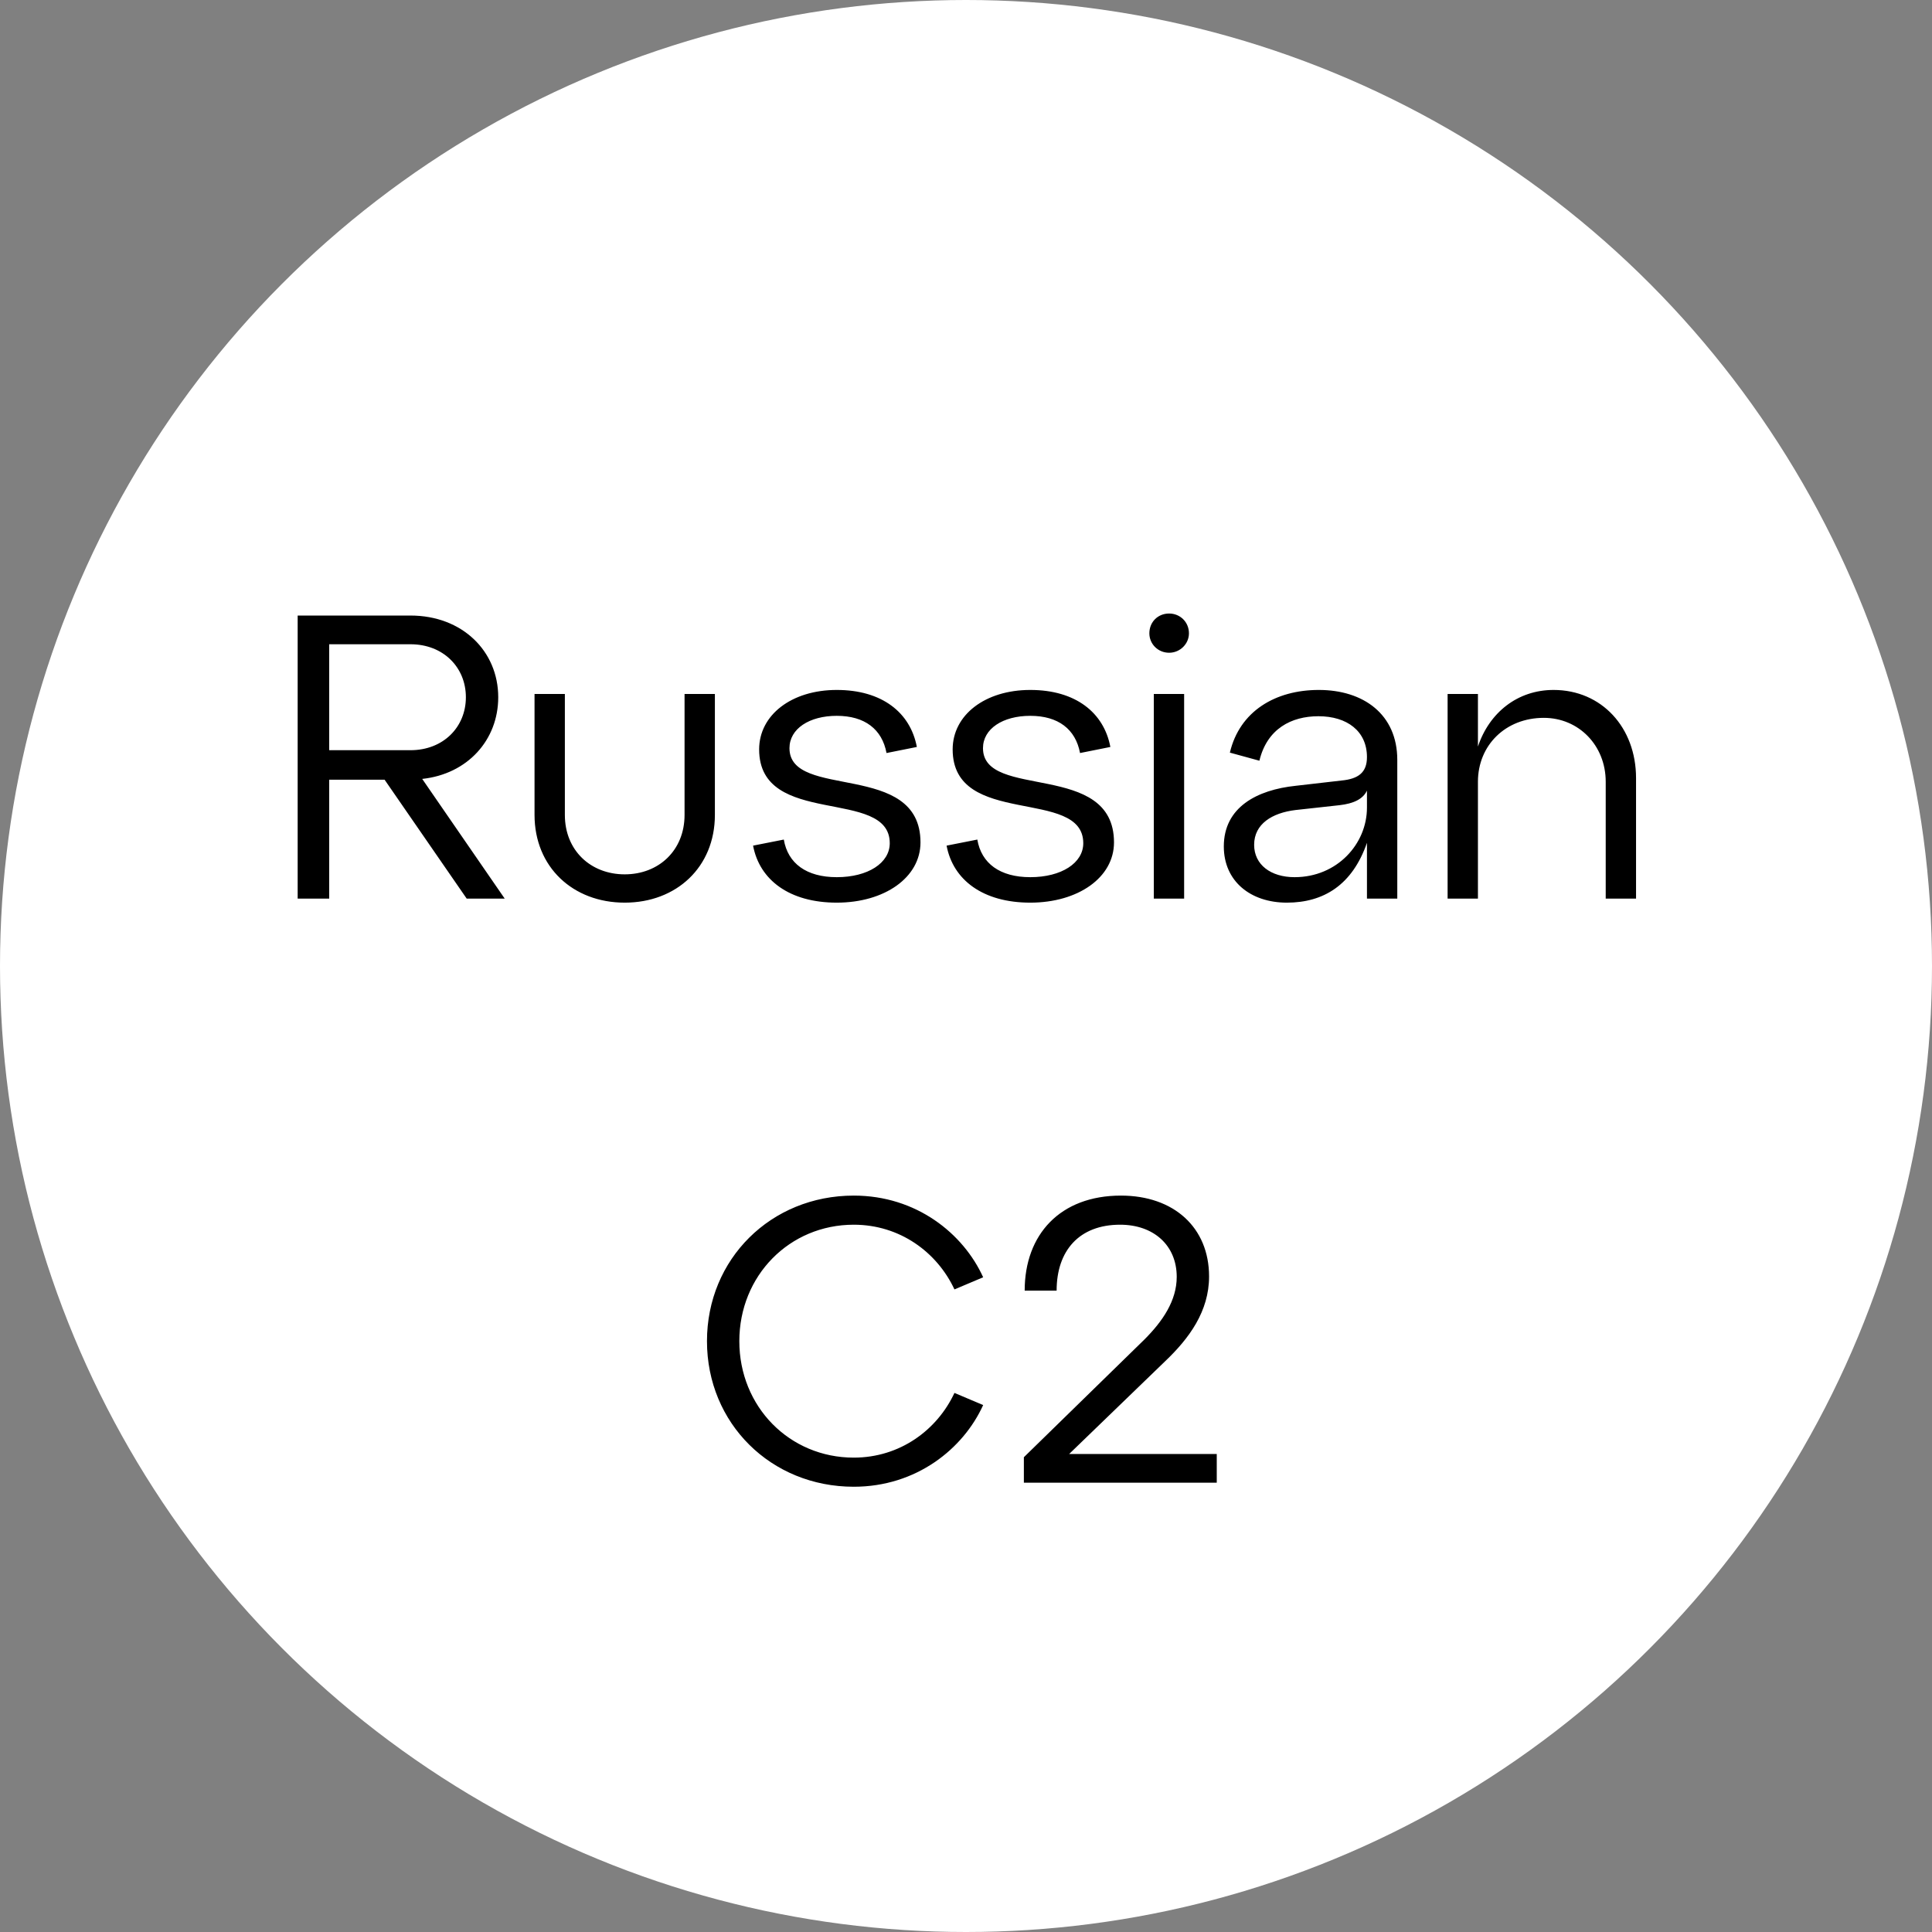 <?xml version="1.0" encoding="UTF-8"?> <svg xmlns="http://www.w3.org/2000/svg" width="43" height="43" viewBox="0 0 43 43" fill="none"><rect x="0" y="0" width="43" height="43" fill="#808080" stroke="none"/><circle cx="21.5" cy="21.5" r="21.5" fill="white"></circle><path d="M6.625 20V13.7H9.136C10.288 13.7 11.089 14.492 11.089 15.518C11.089 16.472 10.405 17.228 9.397 17.336L11.233 20H10.387L8.56 17.354H7.327V20H6.625ZM7.327 16.697H9.136C9.865 16.697 10.369 16.184 10.369 15.518C10.369 14.852 9.865 14.339 9.136 14.339H7.327V16.697ZM11.897 15.446H12.572V18.137C12.572 18.929 13.148 19.46 13.904 19.46C14.66 19.46 15.236 18.929 15.236 18.137V15.446H15.911V18.137C15.911 19.298 15.056 20.09 13.904 20.09C12.752 20.09 11.897 19.298 11.897 18.137V15.446ZM17.445 18.686C17.535 19.217 17.949 19.523 18.624 19.523C19.317 19.523 19.803 19.208 19.803 18.767C19.803 17.516 16.896 18.434 16.896 16.679C16.896 15.914 17.616 15.356 18.624 15.356C19.632 15.356 20.262 15.86 20.406 16.625L19.731 16.76C19.632 16.229 19.245 15.932 18.624 15.932C18.012 15.932 17.571 16.22 17.571 16.652C17.571 17.813 20.487 16.922 20.487 18.749C20.487 19.532 19.686 20.09 18.624 20.09C17.571 20.09 16.905 19.586 16.761 18.821L17.445 18.686ZM21.752 18.686C21.842 19.217 22.256 19.523 22.931 19.523C23.624 19.523 24.11 19.208 24.11 18.767C24.11 17.516 21.203 18.434 21.203 16.679C21.203 15.914 21.923 15.356 22.931 15.356C23.939 15.356 24.569 15.86 24.713 16.625L24.038 16.76C23.939 16.229 23.552 15.932 22.931 15.932C22.319 15.932 21.878 16.22 21.878 16.652C21.878 17.813 24.794 16.922 24.794 18.749C24.794 19.532 23.993 20.09 22.931 20.09C21.878 20.09 21.212 19.586 21.068 18.821L21.752 18.686ZM25.68 20V15.446H26.355V20H25.68ZM25.581 14.096C25.581 13.844 25.77 13.655 26.021 13.655C26.265 13.655 26.462 13.844 26.462 14.096C26.462 14.33 26.265 14.528 26.021 14.528C25.77 14.528 25.581 14.33 25.581 14.096ZM27.238 18.839C27.238 17.966 27.976 17.579 28.84 17.489L29.857 17.372C30.235 17.336 30.424 17.192 30.424 16.85C30.424 16.274 29.983 15.941 29.344 15.941C28.741 15.941 28.201 16.22 28.03 16.931L27.373 16.751C27.589 15.833 28.381 15.356 29.353 15.356C30.343 15.356 31.099 15.896 31.099 16.913V20H30.424V18.758C30.1 19.694 29.461 20.09 28.642 20.09C27.832 20.09 27.238 19.613 27.238 18.839ZM27.913 18.803C27.913 19.244 28.282 19.523 28.813 19.523C29.758 19.523 30.424 18.785 30.424 17.975V17.597C30.334 17.786 30.127 17.885 29.812 17.921L28.831 18.029C28.318 18.092 27.913 18.335 27.913 18.803ZM32.219 20V15.446H32.894V16.616C33.146 15.86 33.776 15.356 34.577 15.356C35.648 15.356 36.413 16.193 36.413 17.318V20H35.738V17.399C35.738 16.589 35.135 15.977 34.361 15.977C33.506 15.977 32.894 16.589 32.894 17.399V20H32.219ZM15.735 29.85C15.735 28.023 17.157 26.61 19.002 26.61C20.397 26.61 21.441 27.456 21.882 28.428L21.243 28.698C20.856 27.87 20.028 27.258 19.002 27.258C17.571 27.258 16.455 28.392 16.455 29.85C16.455 31.308 17.571 32.442 19.002 32.442C20.028 32.442 20.856 31.83 21.243 31.002L21.882 31.272C21.441 32.244 20.397 33.09 19.002 33.09C17.157 33.09 15.735 31.677 15.735 29.85ZM22.788 33V32.433L25.47 29.814C25.875 29.409 26.19 28.95 26.19 28.419C26.19 27.717 25.677 27.258 24.93 27.258C24.021 27.258 23.517 27.834 23.517 28.725H22.806C22.806 27.474 23.598 26.61 24.948 26.61C26.127 26.61 26.91 27.321 26.91 28.41C26.91 29.184 26.469 29.787 25.929 30.3L23.796 32.361H27.081V33H22.788Z" fill="black"></path></svg> 